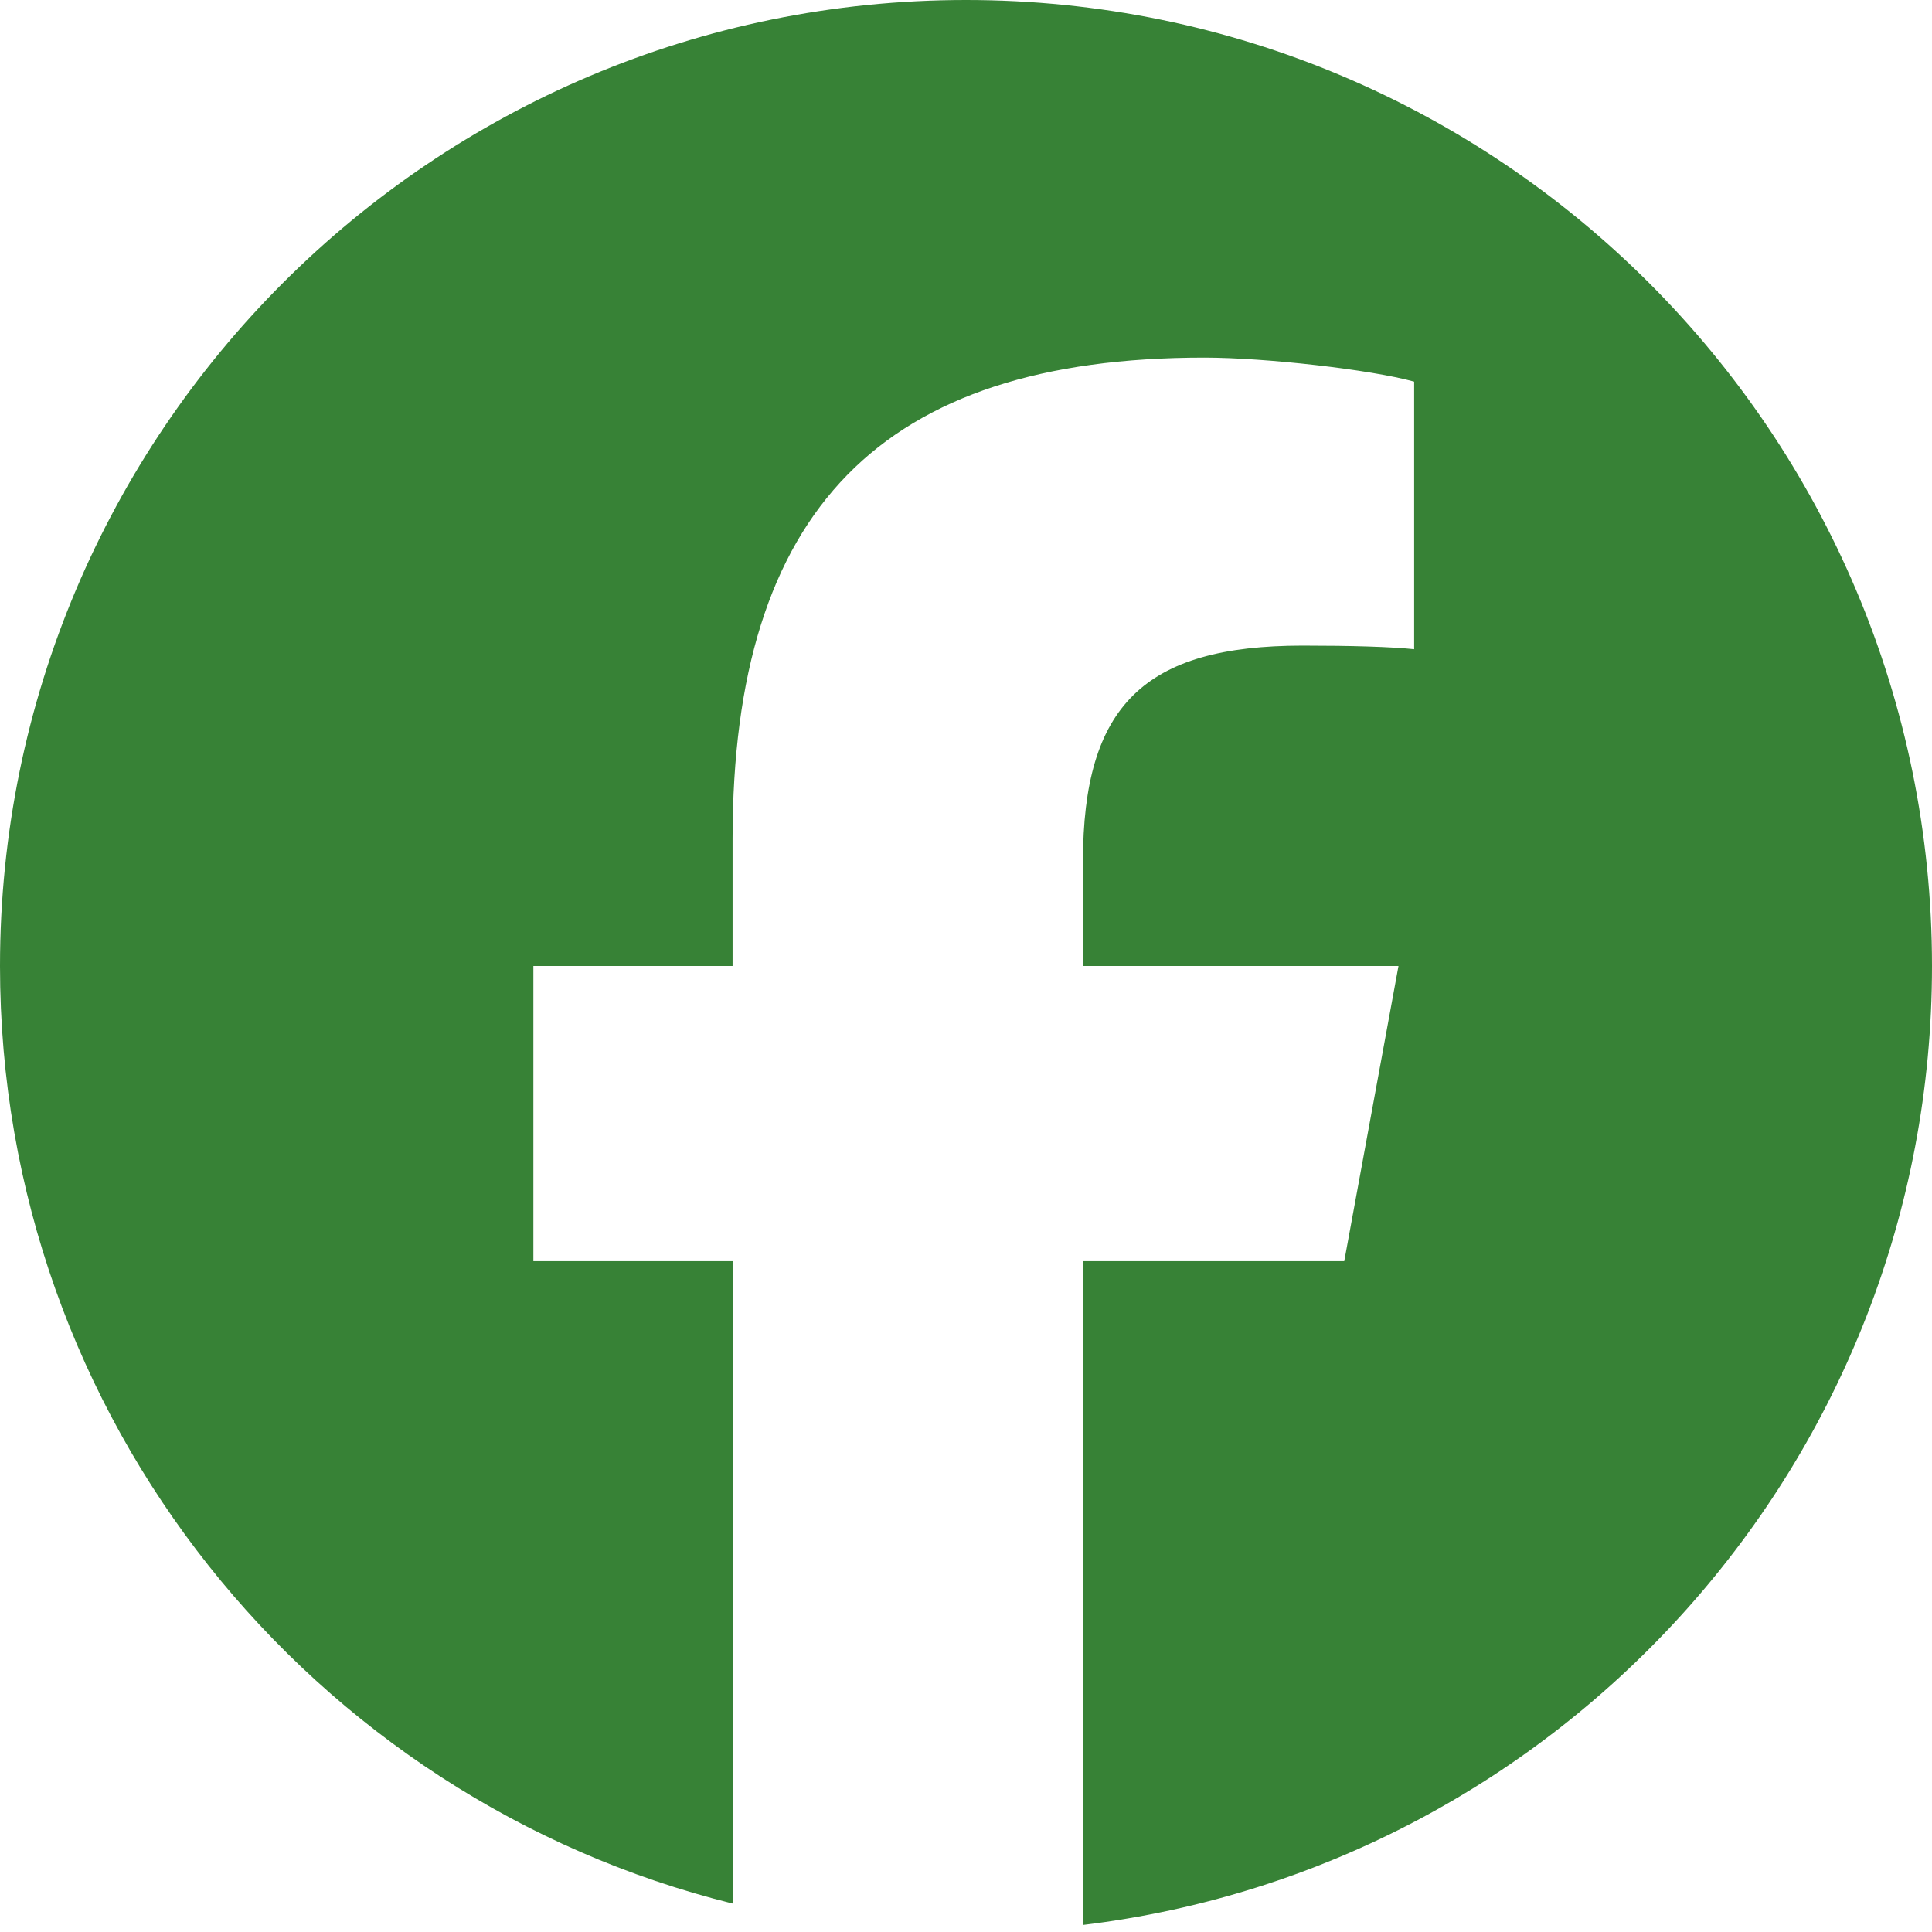 <svg width="28" height="28" fill="none" xmlns="http://www.w3.org/2000/svg"><path d="M28 14c0-7.732-6.268-14-14-14S0 6.268 0 14c0 6.566 4.52 12.075 10.618 13.588v-9.31H7.73V14h2.887v-1.843c0-4.766 2.156-6.974 6.835-6.974.887 0 2.417.174 3.043.348v3.878c-.33-.035-.904-.052-1.617-.052-2.296 0-3.183.87-3.183 3.13V14h4.573l-.786 4.278h-3.787v9.62C22.628 27.06 28 21.157 28 14z" fill="#378236"/></svg>